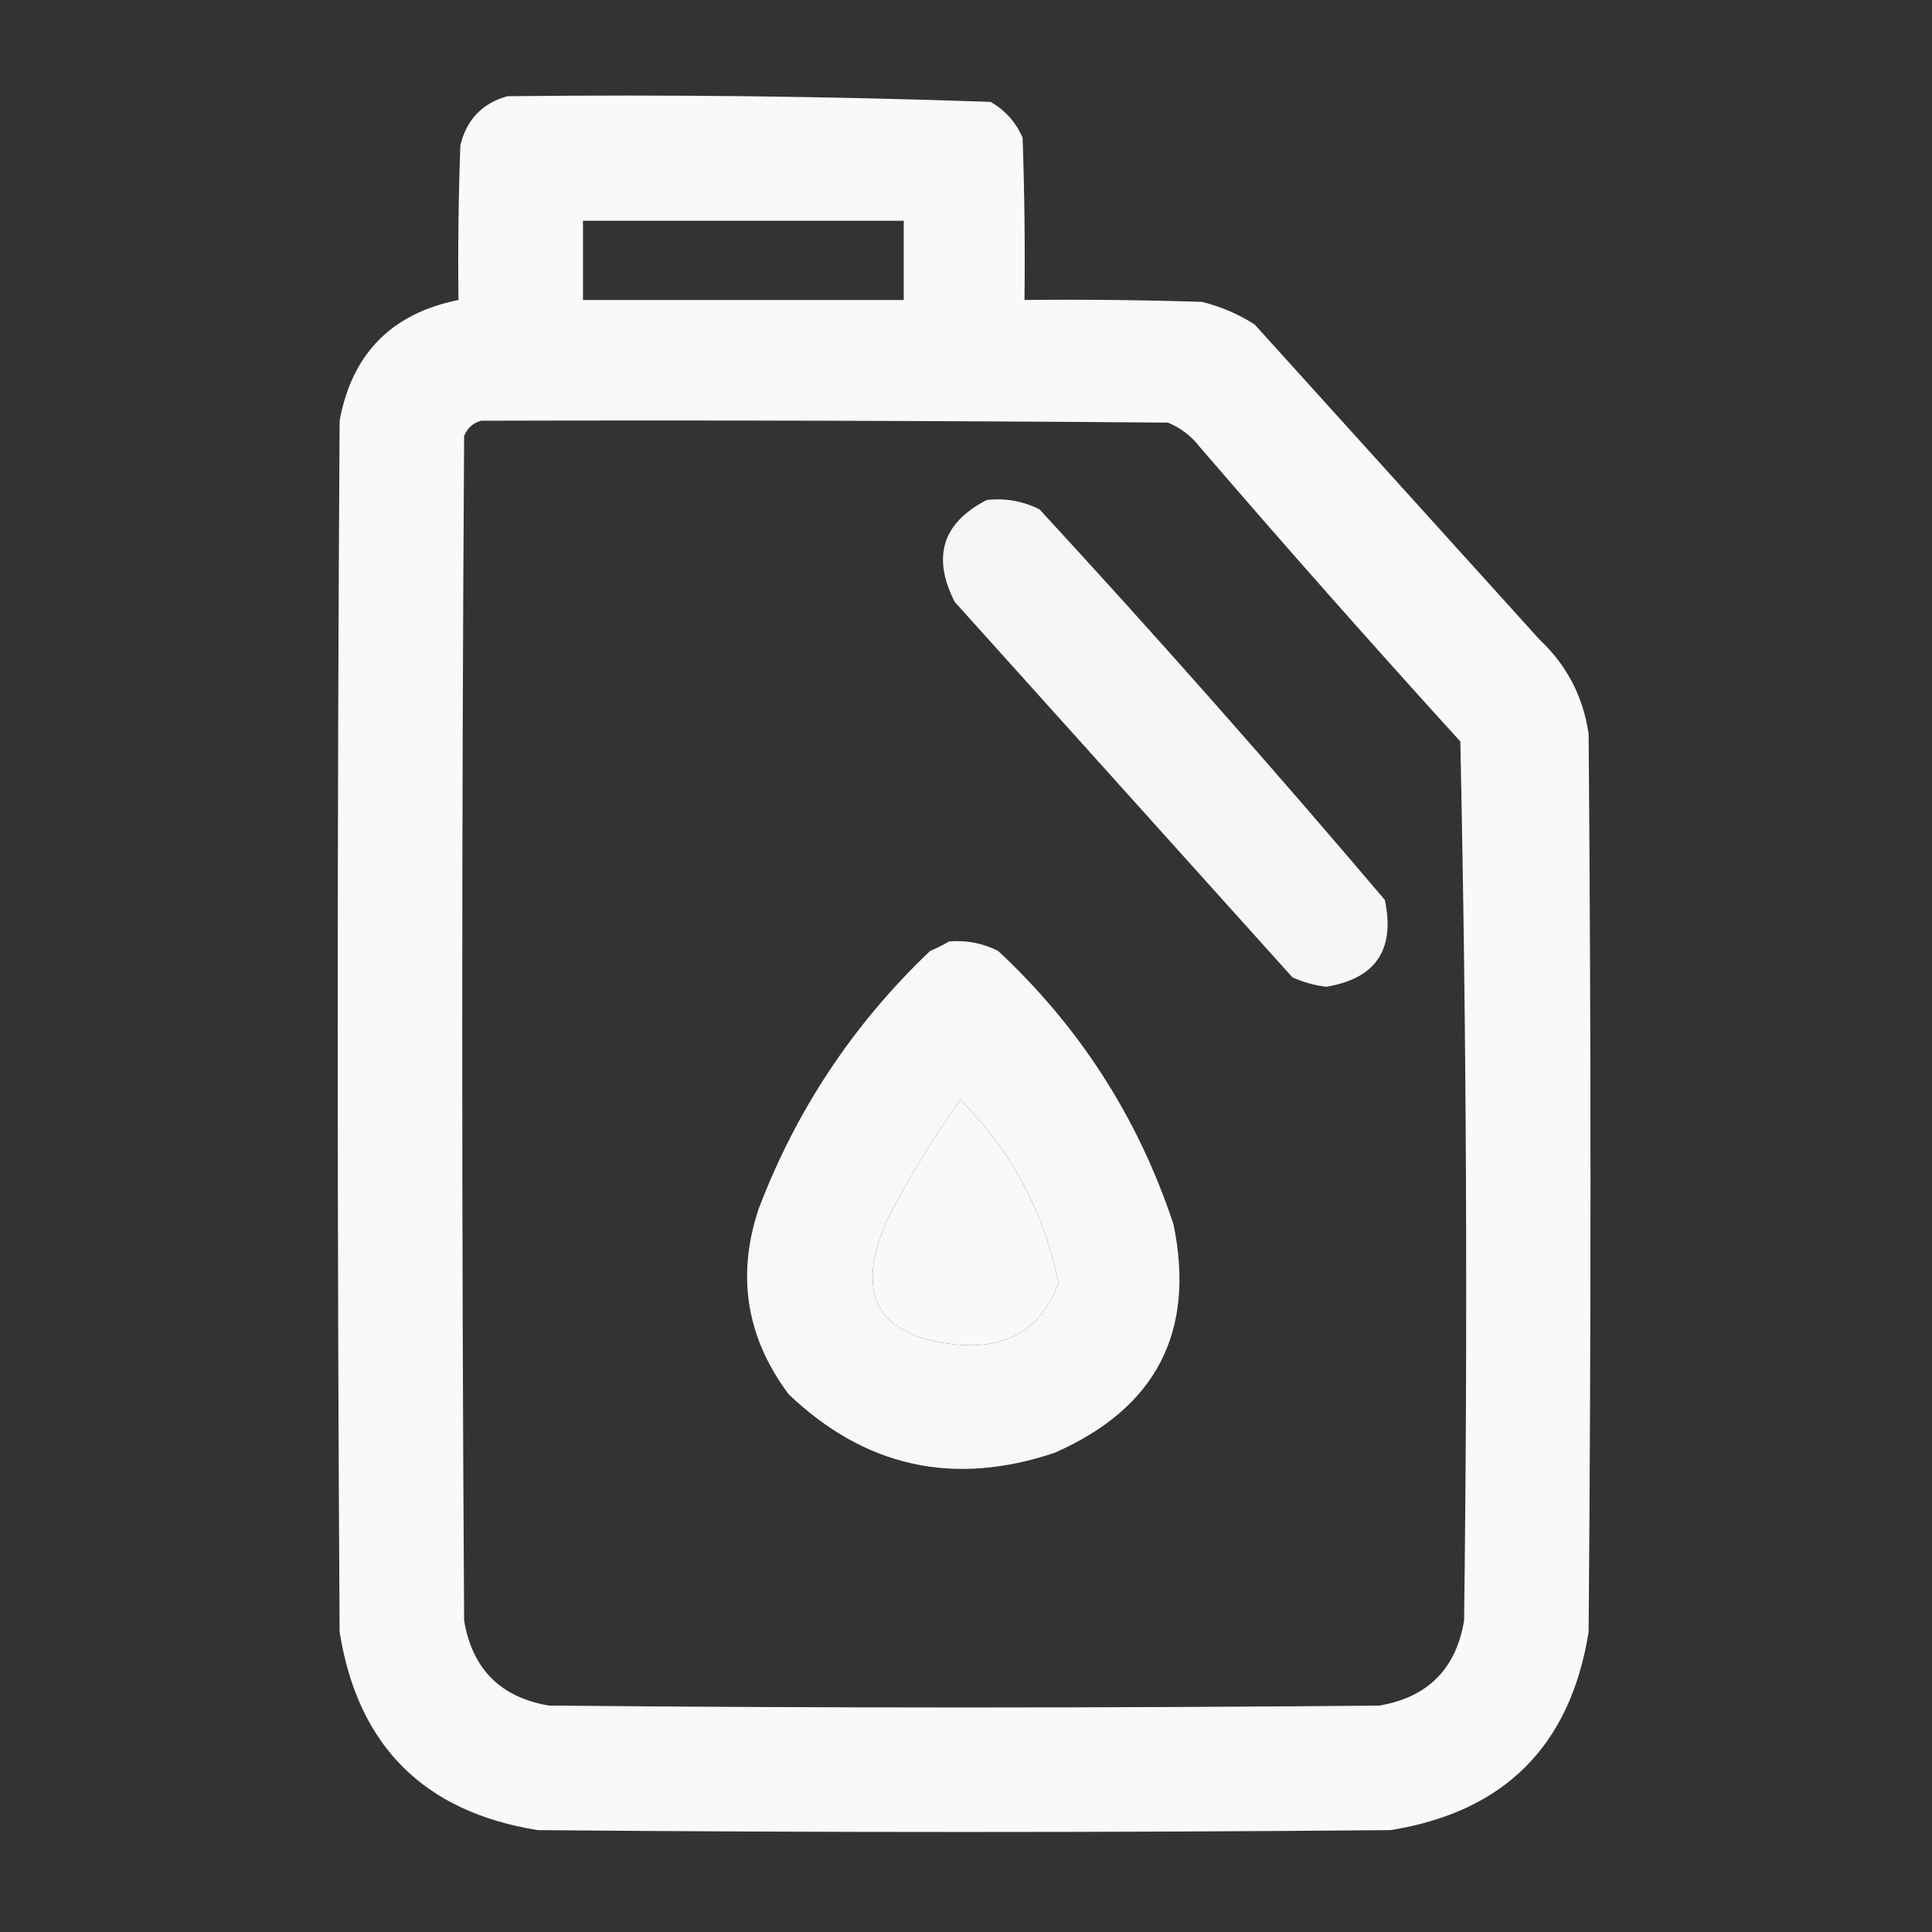 <?xml version="1.0" encoding="UTF-8"?> <svg xmlns="http://www.w3.org/2000/svg" width="512" height="512" viewBox="0 0 512 512" fill="none"><rect x="0" y="0" width="512" height="512" fill="#333333" stroke="none"/><path opacity="0.972" fill-rule="evenodd" clip-rule="evenodd" d="M134.5 25.499C177.227 25.015 219.894 25.515 262.5 26.999C266.388 29.22 269.221 32.387 271 36.499C271.5 50.828 271.667 65.162 271.5 79.499C287.17 79.332 302.837 79.499 318.5 79.999C323.518 81.225 328.185 83.225 332.5 85.999C357.667 113.832 382.833 141.666 408 169.499C415.226 176.284 419.56 184.617 421 194.499C421.667 273.832 421.667 353.166 421 432.499C416.167 462.666 398.667 480.166 368.5 484.999C293.167 485.666 217.833 485.666 142.5 484.999C112.333 480.166 94.833 462.666 90 432.499C89.333 325.499 89.333 218.499 90 111.499C93.273 93.726 103.773 83.059 121.5 79.499C121.333 65.828 121.5 52.161 122 38.499C123.682 31.652 127.849 27.318 134.5 25.499ZM154.5 58.499C182.833 58.499 211.167 58.499 239.5 58.499C239.5 65.499 239.5 72.499 239.5 79.499C211.167 79.499 182.833 79.499 154.5 79.499C154.5 72.499 154.5 65.499 154.5 58.499ZM127.5 111.499C188.168 111.332 248.834 111.499 309.5 111.999C312.88 113.37 315.713 115.537 318 118.499C340.628 144.796 363.628 170.796 387 196.499C388.661 274.084 388.994 351.751 388 429.499C385.833 442.332 378.333 449.832 365.5 451.999C292.167 452.666 218.833 452.666 145.5 451.999C132.667 449.832 125.167 442.332 123 429.499C122.333 324.832 122.333 220.166 123 115.499C123.907 113.39 125.407 112.057 127.5 111.499ZM254.5 291.499C267.966 304.922 276.633 321.089 280.5 339.999C276.31 351.447 267.976 356.947 255.5 356.499C232.972 354.859 226.139 343.859 235 323.499C240.769 312.277 247.269 301.61 254.5 291.499Z" fill="white"></path><path opacity="0.956" fill-rule="evenodd" clip-rule="evenodd" d="M261.501 132.5C266.45 131.959 271.117 132.792 275.501 135C306.744 168.906 337.244 203.406 367.001 238.5C369.768 251.656 364.601 259.323 351.501 261.5C348.363 261.132 345.363 260.299 342.501 259C312.668 225.833 282.834 192.667 253.001 159.5C246.933 147.54 249.767 138.54 261.501 132.5Z" fill="white"></path><path opacity="0.964" fill-rule="evenodd" clip-rule="evenodd" d="M251.501 249.498C256.081 249.111 260.415 249.945 264.501 251.998C286.179 272.183 301.679 296.35 311.001 324.498C316.85 353.026 306.35 373.192 279.501 384.998C252.787 393.99 229.287 388.824 209.001 369.498C197.82 354.515 195.153 338.182 201.001 320.498C210.975 294.196 226.141 271.362 246.501 251.998C248.316 251.241 249.982 250.408 251.501 249.498ZM254.501 291.498C247.27 301.609 240.77 312.276 235.001 323.498C226.14 343.858 232.973 354.858 255.501 356.498C267.977 356.946 276.311 351.446 280.501 339.998C276.634 321.088 267.967 304.921 254.501 291.498Z" fill="white"></path></svg> 